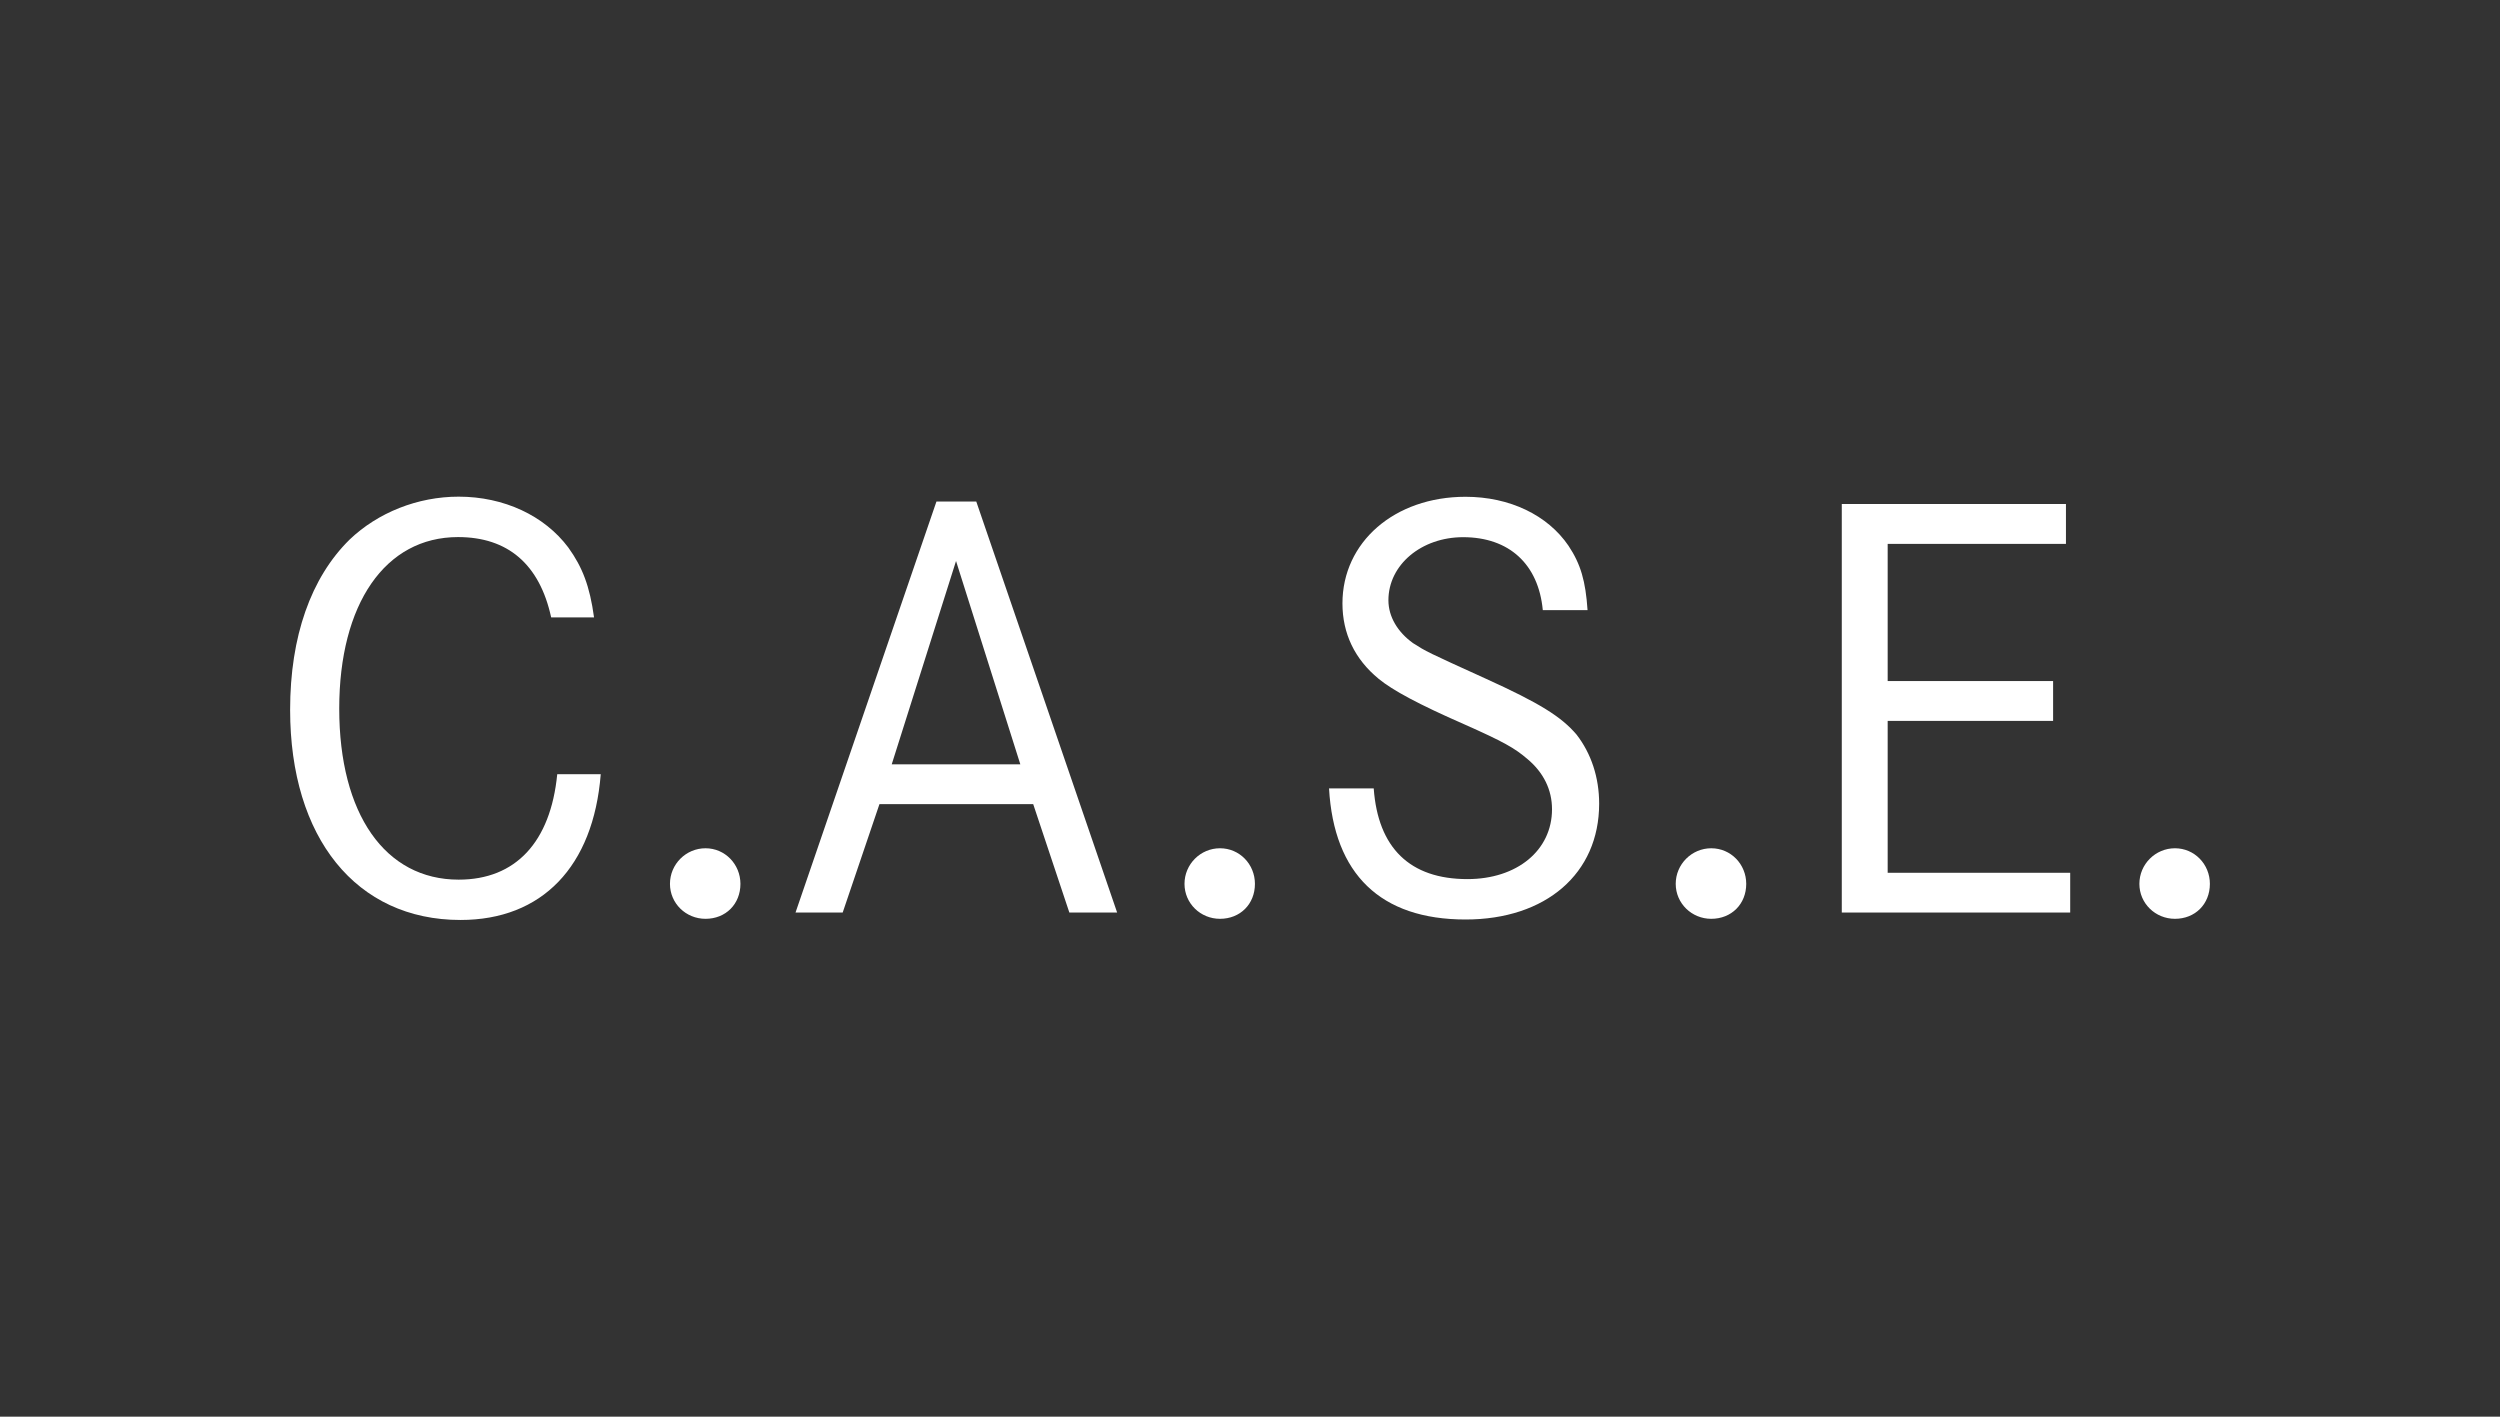 <?xml version="1.0" encoding="utf-8"?>
<!-- Generator: Adobe Illustrator 16.0.0, SVG Export Plug-In . SVG Version: 6.00 Build 0)  -->
<!DOCTYPE svg PUBLIC "-//W3C//DTD SVG 1.1//EN" "http://www.w3.org/Graphics/SVG/1.1/DTD/svg11.dtd">
<svg version="1.1" id="圖層_1" xmlns="http://www.w3.org/2000/svg" xmlns:xlink="http://www.w3.org/1999/xlink" x="0px" y="0px"
	 width="150px" height="85px" viewBox="0 0 150 85" enable-background="new 0 0 150 85" xml:space="preserve">
<rect x="0" y="0" width="150" height="85" fill="#333333" stroke="none"/>
<g>
	<path fill="#FFFFFF" d="M27.52,52.779c-4.413,0-7.166-3.939-7.166-10.262c0-6.281,2.754-10.292,7.128-10.292
		c2.979,0,4.89,1.62,5.588,4.818h2.572c-0.256-1.875-0.696-3.015-1.543-4.191c-1.433-1.914-3.86-3.052-6.582-3.052
		c-2.46,0-4.85,0.958-6.543,2.577c-2.315,2.279-3.567,5.804-3.567,10.213c0,7.686,3.969,12.609,10.222,12.609
		c4.886,0,7.975-3.195,8.415-8.746h-2.61C33.034,50.531,30.936,52.779,27.52,52.779z"/>
	<path fill="#FFFFFF" d="M42.331,50.896c-1.177,0-2.133,0.959-2.133,2.135c0,1.172,0.955,2.098,2.133,2.098
		c1.213,0,2.095-0.883,2.095-2.098C44.424,51.855,43.502,50.896,42.331,50.896z"/>
	<path fill="#FFFFFF" d="M56.187,30.092L47.732,54.75h2.83l2.205-6.502h9.225l2.168,6.502h2.867l-8.451-24.658H56.187L56.187,30.092
		z M53.503,45.861l3.859-12.201l3.858,12.201H53.503z"/>
	<path fill="#FFFFFF" d="M73.2,50.896c-1.173,0-2.13,0.959-2.13,2.135c0,1.172,0.957,2.098,2.13,2.098
		c1.211,0,2.096-0.883,2.096-2.098C75.295,51.855,74.376,50.896,73.2,50.896z"/>
	<path fill="#FFFFFF" d="M89.15,40.722c-3.563-1.62-3.563-1.62-4.372-2.137c-0.915-0.659-1.473-1.579-1.473-2.57
		c0-2.132,1.986-3.784,4.482-3.784c2.761,0,4.521,1.619,4.781,4.375h2.685c-0.116-1.732-0.407-2.755-1.141-3.858
		c-1.249-1.839-3.53-2.941-6.18-2.941c-4.26,0-7.385,2.72-7.385,6.397c0,1.803,0.733,3.342,2.17,4.523
		c0.841,0.695,2.425,1.542,5.113,2.72c2.39,1.063,3.044,1.432,3.818,2.096c0.96,0.805,1.473,1.836,1.473,3.01
		c0,2.467-2.095,4.193-5.075,4.193c-3.456,0-5.366-1.875-5.623-5.441h-2.681c0.292,5.141,3.086,7.865,8.192,7.865
		c4.817,0,8.015-2.758,8.015-6.947c0-1.578-0.476-3.012-1.356-4.148C93.674,42.999,92.385,42.191,89.15,40.722z"/>
	<path fill="#FFFFFF" d="M102.674,50.896c-1.171,0-2.131,0.959-2.131,2.135c0,1.172,0.96,2.098,2.131,2.098
		c1.213,0,2.1-0.883,2.1-2.098C104.773,51.855,103.853,50.896,102.674,50.896z"/>
	<polygon fill="#FFFFFF" points="113.26,43.254 123.186,43.254 123.186,40.863 113.26,40.863 113.26,32.633 123.957,32.633 
		123.957,30.24 110.507,30.24 110.507,54.752 124.212,54.752 124.212,52.367 113.26,52.367 	"/>
	<path fill="#FFFFFF" d="M130.497,50.896c-1.174,0-2.134,0.959-2.134,2.135c0,1.172,0.956,2.098,2.134,2.098
		c1.213,0,2.096-0.883,2.096-2.098C132.593,51.855,131.671,50.896,130.497,50.896z"/>
</g>
<rect x="-912" y="-608" fill="none" width="1905" height="1247"/>
</svg>
